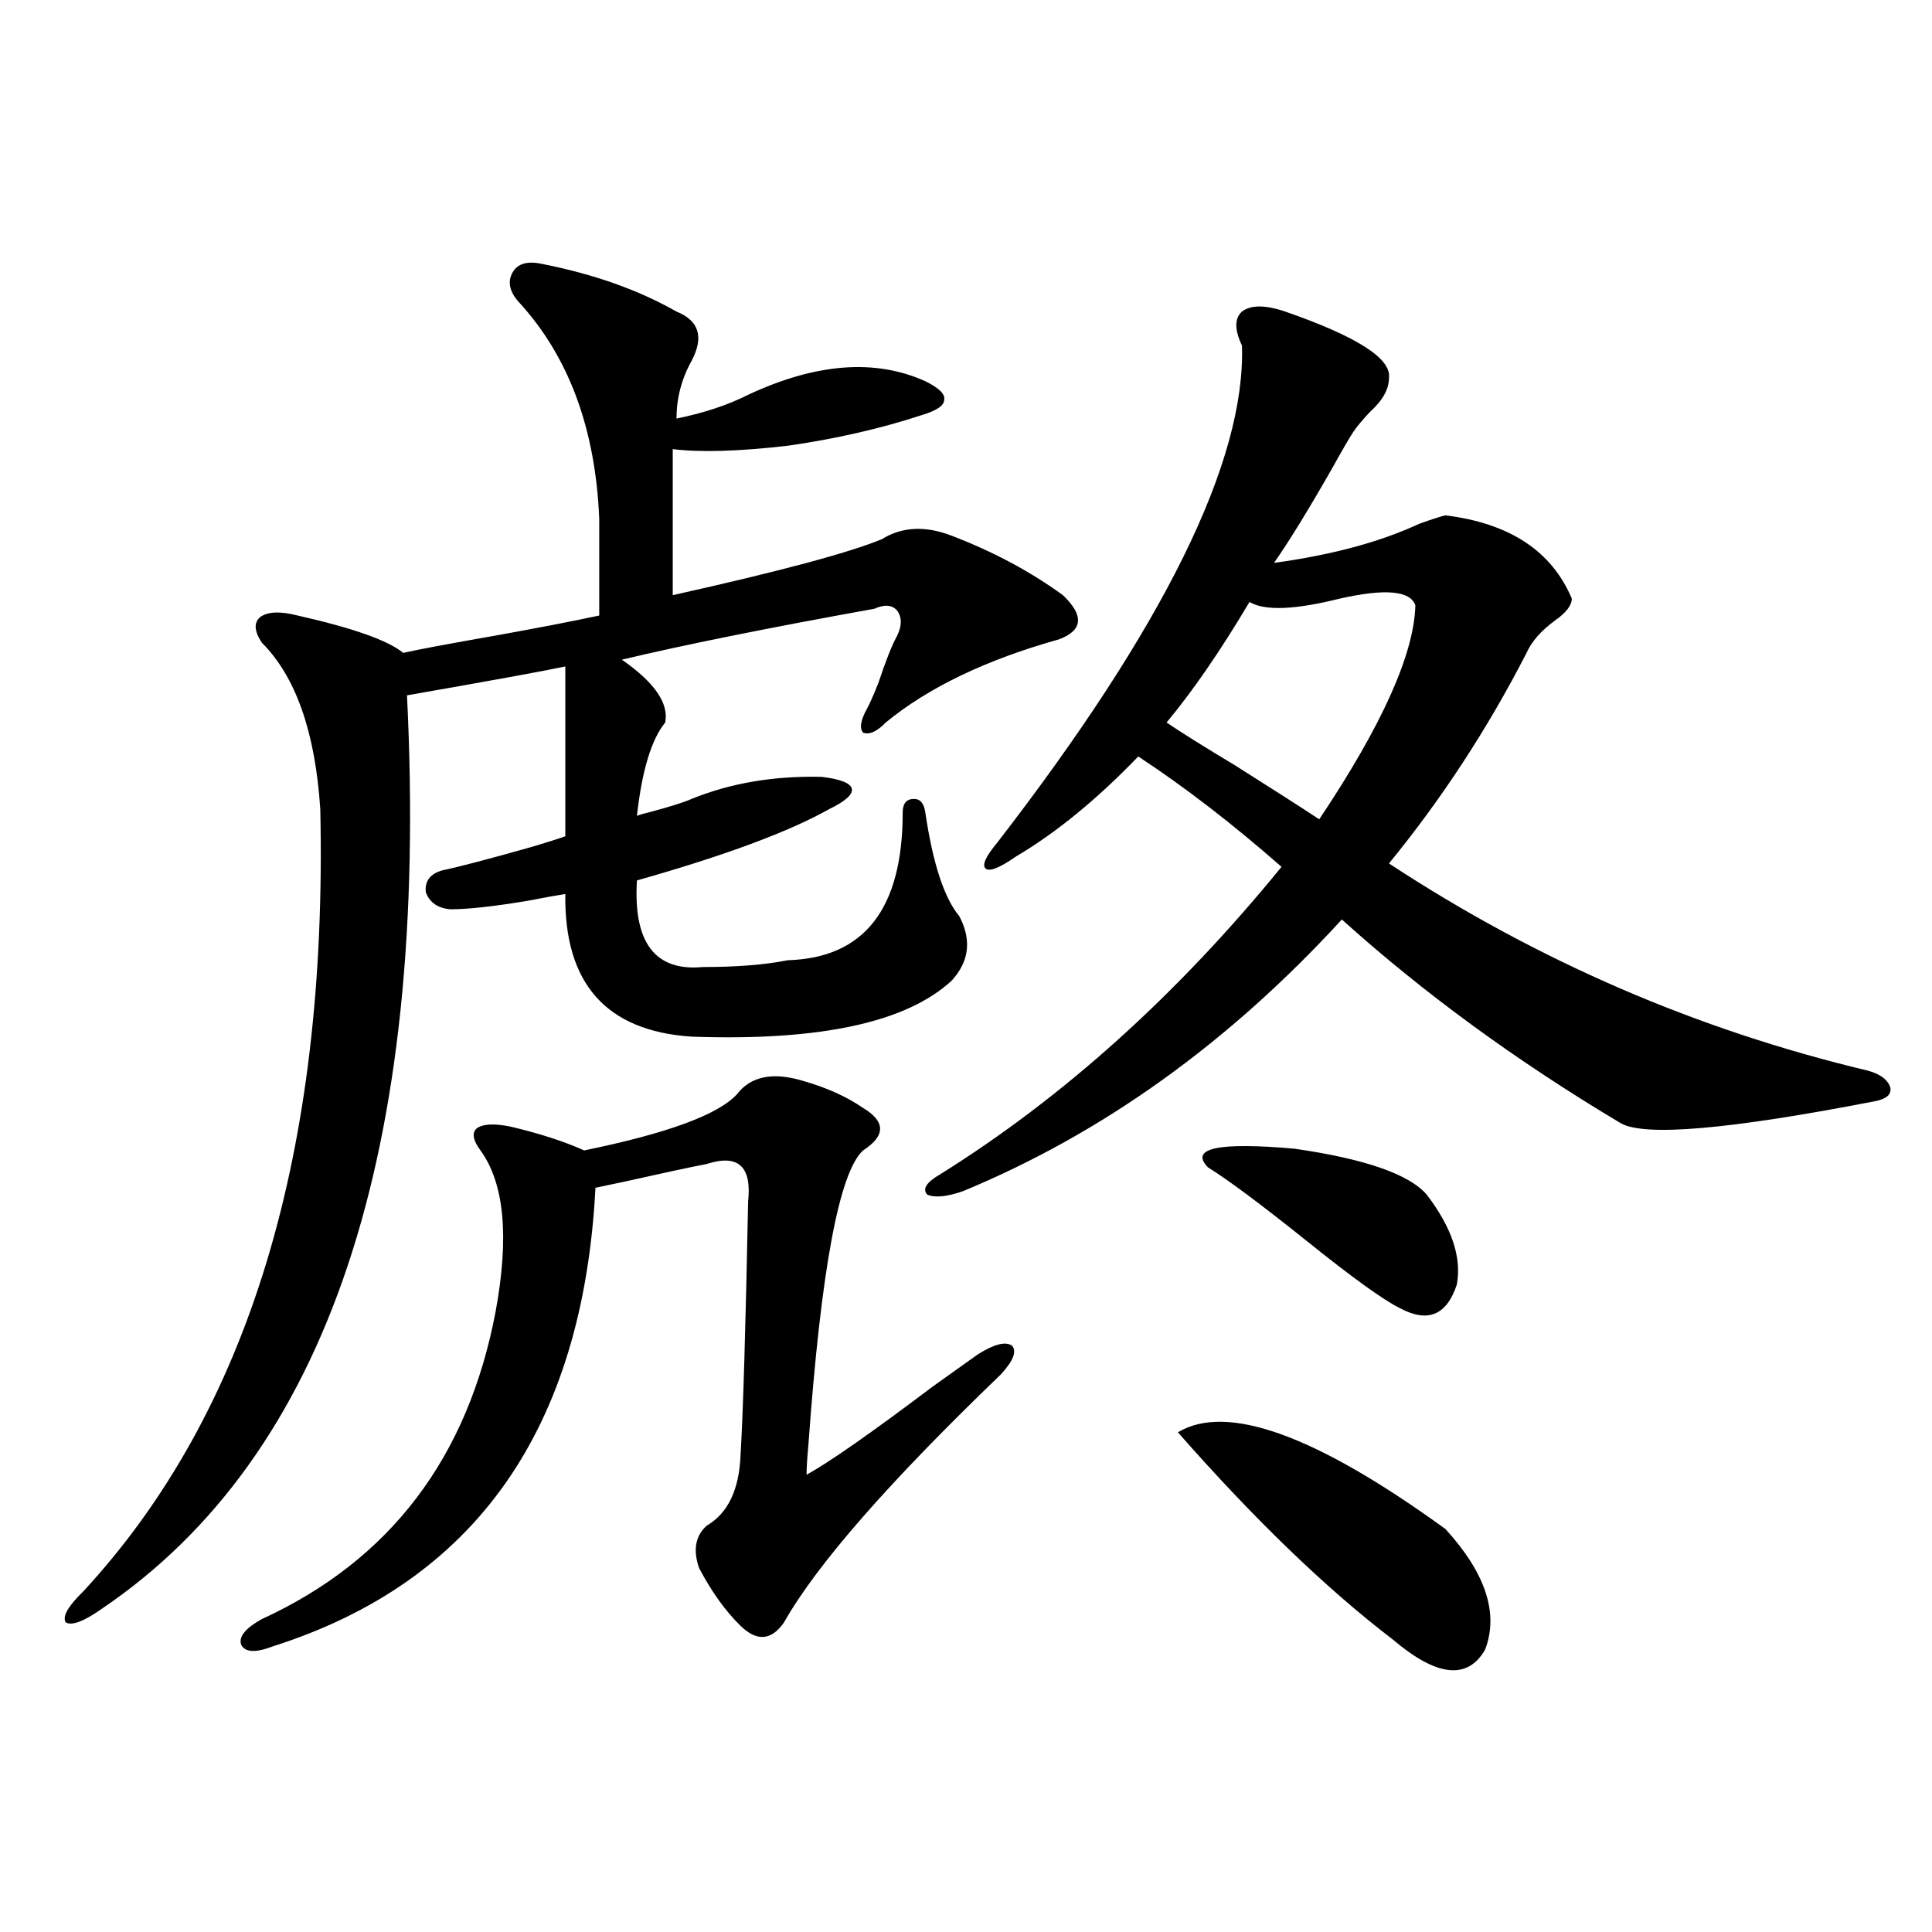 <?xml version="1.0" encoding="utf-8"?>
<!-- Generator: Adobe Illustrator 16.0.0, SVG Export Plug-In . SVG Version: 6.00 Build 0)  -->
<!DOCTYPE svg PUBLIC "-//W3C//DTD SVG 1.1//EN" "http://www.w3.org/Graphics/SVG/1.1/DTD/svg11.dtd">
<svg version="1.1" id="图层_1" xmlns="http://www.w3.org/2000/svg" xmlns:xlink="http://www.w3.org/1999/xlink" x="0px" y="0px"
	 width="1000px" height="1000px" viewBox="0 0 1000 1000" enable-background="new 0 0 1000 1000" xml:space="preserve">
<path d="M280.896,136.668c26.661,5.273,49.755,13.486,69.267,24.609c11.707,4.697,14.299,13.184,7.805,25.488
	c-5.213,9.38-7.805,19.336-7.805,29.883c14.299-2.925,26.661-7.031,37.072-12.305c35.121-16.396,65.685-18.745,91.705-7.031
	c7.149,3.516,10.396,6.743,9.756,9.668c0,2.939-3.902,5.576-11.707,7.91c-21.463,7.031-44.557,12.305-69.267,15.82
	c-25.365,2.939-45.212,3.516-59.511,1.758v75.586c55.273-12.305,91.37-21.973,108.29-29.004c10.396-6.44,22.438-7.031,36.097-1.758
	c21.463,8.213,40.64,18.457,57.56,30.762c11.052,10.547,10.396,18.169-1.951,22.852c-37.728,10.547-67.65,24.912-89.754,43.066
	c-4.558,4.697-8.46,6.455-11.707,5.273c-1.951-2.334-1.311-6.44,1.951-12.305c1.296-2.334,3.247-6.729,5.854-13.184
	c3.902-11.714,7.149-19.912,9.756-24.609c2.592-5.273,2.592-9.668,0-13.184c-2.606-2.925-6.509-3.213-11.707-0.879
	c-55.288,9.971-98.869,18.76-130.729,26.367c16.905,11.729,24.39,22.563,22.438,32.52c-7.164,8.789-12.042,24.912-14.634,48.34
	c1.296-0.576,3.247-1.167,5.854-1.758c11.052-2.925,18.536-5.273,22.438-7.031c20.152-8.198,42.591-12.002,67.315-11.426
	c9.756,1.182,14.954,3.228,15.609,6.152c0.641,2.939-3.262,6.455-11.707,10.547c-20.822,11.729-53.992,24.033-99.51,36.914
	c-1.951,32.231,9.421,47.173,34.146,44.824c17.561,0,32.194-1.167,43.901-3.516c39.664-1.167,59.511-26.655,59.511-76.465
	c0-4.683,1.951-7.031,5.854-7.031c3.247,0,5.198,2.349,5.854,7.031c3.902,26.367,9.756,44.248,17.561,53.613
	c6.494,12.305,5.198,23.442-3.902,33.398c-23.414,21.685-68.291,31.353-134.631,29.004c-44.236-2.925-66.02-27.534-65.364-73.828
	c-3.902,0.591-10.411,1.758-19.512,3.516c-17.561,2.939-30.898,4.395-39.999,4.395c-6.509-0.576-10.731-3.516-12.683-8.789
	c-0.655-5.85,2.271-9.668,8.78-11.426c8.445-1.758,24.055-5.85,46.828-12.305c7.805-2.334,13.323-4.092,16.585-5.273v-87.891
	c-11.066,2.349-38.383,7.334-81.949,14.941c11.707,236.138-40.975,393.75-158.045,472.852c-9.115,6.441-15.289,8.789-18.536,7.031
	c-1.951-2.938,0.976-8.212,8.78-15.82c85.852-92.573,126.826-227.637,122.924-405.176c-2.606-39.839-12.683-68.555-30.243-86.133
	c-3.902-5.85-4.237-10.244-0.976-13.184c3.902-2.925,10.396-3.213,19.512-0.879c28.612,6.455,46.828,12.896,54.633,19.336
	c7.805-1.758,23.414-4.683,46.828-8.789c22.759-4.092,40.975-7.607,54.633-10.547v-50.098c-1.951-46.87-15.944-84.375-41.95-112.5
	c-4.558-5.273-5.533-10.244-2.927-14.941C267.878,136.38,273.091,134.91,280.896,136.668z M415.526,559.422
	c12.348,3.516,22.759,8.213,31.219,14.063c11.707,7.031,11.707,14.365,0,21.973c-12.362,11.138-21.798,61.826-28.292,152.051
	c-0.655,7.031-0.976,12.305-0.976,15.82c11.707-6.44,33.49-21.67,65.364-45.703c12.348-8.789,20.152-14.351,23.414-16.699
	c8.445-5.273,14.299-6.729,17.561-4.395c2.592,2.939,0.641,7.91-5.854,14.941c-57.895,55.674-95.287,98.438-112.192,128.32
	c-6.509,9.366-13.993,9.957-22.438,1.758c-7.805-7.621-14.969-17.578-21.463-29.883c-3.262-9.365-1.951-16.699,3.902-21.973
	c11.052-6.44,16.905-18.745,17.561-36.914c1.296-21.67,2.592-65.327,3.902-130.957c1.951-18.154-5.213-24.609-21.463-19.336
	c-9.115,1.758-22.773,4.697-40.975,8.789c-8.46,1.758-13.993,2.939-16.585,3.516c-6.509,124.805-62.117,203.906-166.825,237.305
	c-9.115,3.516-14.634,3.214-16.585-0.879c-1.311-4.105,2.271-8.5,10.731-13.184c66.34-30.459,106.659-83.496,120.973-159.082
	c7.149-38.672,4.543-66.494-7.805-83.496c-3.902-5.273-4.558-9.077-1.951-11.426c3.247-2.334,9.101-2.637,17.561-0.879
	c14.954,3.516,27.637,7.622,38.048,12.305c42.926-8.789,69.267-18.457,79.022-29.004
	C388.53,557.088,399.917,554.739,415.526,559.422z M642.838,178.855c-3.902-8.198-3.902-14.063,0-17.578
	c4.543-3.516,12.027-3.516,22.438,0c37.072,12.896,54.953,24.321,53.657,34.277c0,5.864-3.262,11.729-9.756,17.578
	c-3.902,4.106-6.829,7.622-8.78,10.547c-1.951,2.939-5.533,9.092-10.731,18.457c-12.362,21.685-22.438,38.096-30.243,49.219
	c29.908-4.092,54.953-10.835,75.12-20.215c6.494-2.334,11.052-3.804,13.658-4.395c33.17,4.106,54.953,18.457,65.364,43.066
	c0,3.516-2.927,7.334-8.78,11.426c-7.164,5.273-12.042,10.85-14.634,16.699c-20.167,39.263-43.901,75.586-71.218,108.984
	c76.736,50.4,159.341,86.133,247.799,107.227c6.494,1.758,10.396,4.697,11.707,8.789c0.641,3.516-1.951,5.864-7.805,7.031
	c-75.455,14.653-119.356,18.457-131.704,11.426c-53.992-32.217-102.116-67.373-144.387-105.469
	c-58.535,63.872-123.899,110.742-196.093,140.625c-8.46,2.939-14.634,3.516-18.536,1.758c-2.606-2.925-0.335-6.44,6.829-10.547
	c63.733-39.839,122.589-92.861,176.581-159.082c-25.365-22.261-50.09-41.309-74.145-57.129
	c-21.463,22.275-42.605,39.551-63.413,51.855c-8.46,5.864-13.658,7.91-15.609,6.152s0-6.152,5.854-13.184
	C602.504,324.466,644.789,238.621,642.838,178.855z M603.814,373.973c7.805,5.273,19.512,12.607,35.121,21.973
	c19.512,12.305,34.146,21.685,43.901,28.125c32.515-48.628,49.1-85.542,49.755-110.742c-2.606-7.607-15.609-8.789-39.023-3.516
	c-23.414,5.864-39.023,6.455-46.828,1.758C631.771,336.771,617.473,357.576,603.814,373.973z M609.668,741.355
	c25.365-15.229,71.538,1.47,138.533,50.098c20.808,22.852,27.637,43.644,20.487,62.402c-9.115,15.82-25.045,14.063-47.804-5.273
	C686.404,822.215,649.332,786.482,609.668,741.355z M738.445,618.309c13.003,17.002,18.201,32.52,15.609,46.582
	c-5.213,15.82-14.969,19.927-29.268,12.305c-8.46-4.092-24.725-15.82-48.779-35.156c-23.414-18.745-40.334-31.338-50.73-37.793
	c-9.756-9.956,5.198-13.184,44.877-9.668C706.571,599.852,729.33,607.762,738.445,618.309z"/>
</svg>
